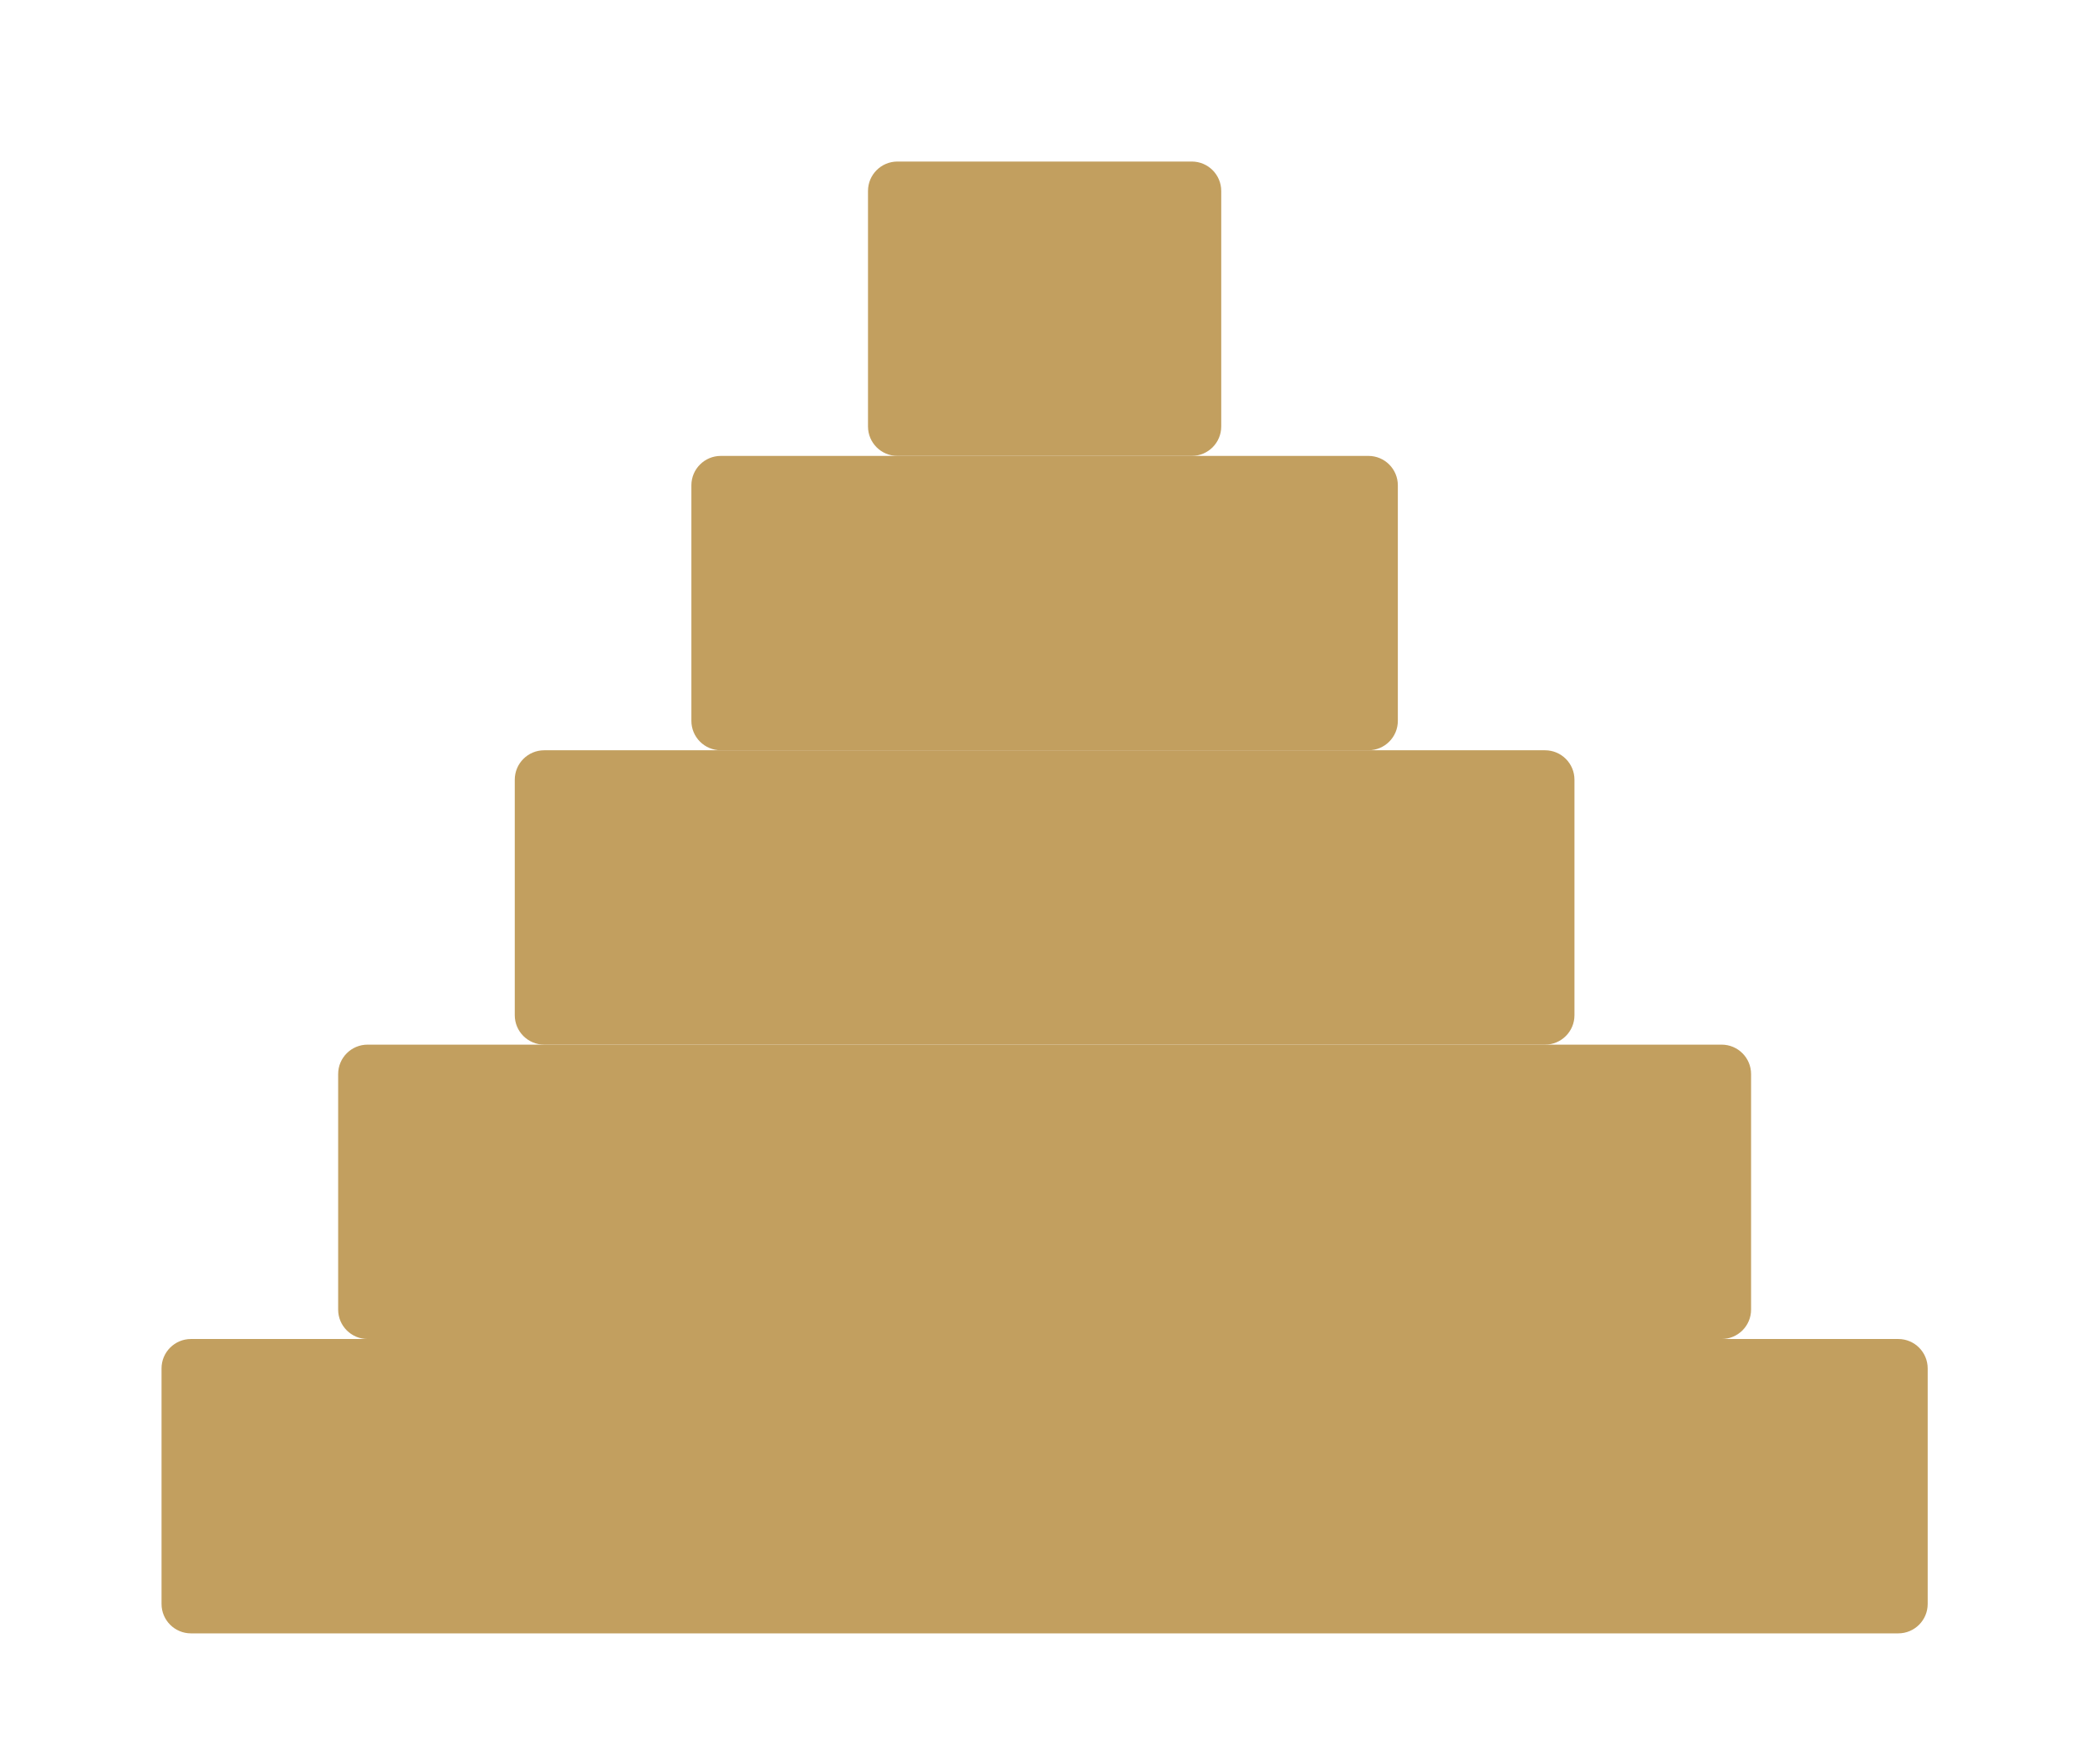 <svg width="117" height="98" viewBox="0 0 117 98" fill="none" xmlns="http://www.w3.org/2000/svg">
<path d="M105.76 74.6H10.64C9.734 74.6 9 75.334 9 76.24V89.36C9 90.266 9.734 91 10.64 91H105.76C106.666 91 107.4 90.266 107.4 89.36V76.24C107.4 75.334 106.666 74.6 105.76 74.6Z" fill="#C29F5F"/>
<path d="M95.92 58.2H20.48C19.574 58.2 18.84 58.934 18.84 59.84V72.96C18.84 73.866 19.574 74.6 20.48 74.6H95.92C96.826 74.6 97.56 73.866 97.56 72.96V59.84C97.56 58.934 96.826 58.2 95.92 58.2Z" fill="#C29F5F"/>
<path d="M86.08 41.8H30.32C29.414 41.8 28.68 42.534 28.68 43.44V56.56C28.68 57.466 29.414 58.2 30.32 58.2H86.08C86.986 58.2 87.72 57.466 87.72 56.56V43.44C87.72 42.534 86.986 41.8 86.08 41.8Z" fill="#C29F5F"/>
<path d="M76.24 25.4H40.16C39.254 25.4 38.52 26.134 38.52 27.04V40.16C38.52 41.066 39.254 41.8 40.16 41.8H76.24C77.146 41.8 77.88 41.066 77.88 40.16V27.04C77.88 26.134 77.146 25.4 76.24 25.4Z" fill="#C29F5F"/>
<path d="M66.4 9H50C49.094 9 48.36 9.734 48.36 10.64V23.76C48.36 24.666 49.094 25.4 50 25.4H66.4C67.306 25.4 68.04 24.666 68.04 23.76V10.64C68.04 9.734 67.306 9 66.4 9Z" fill="#C29F5F"/>
</svg>
